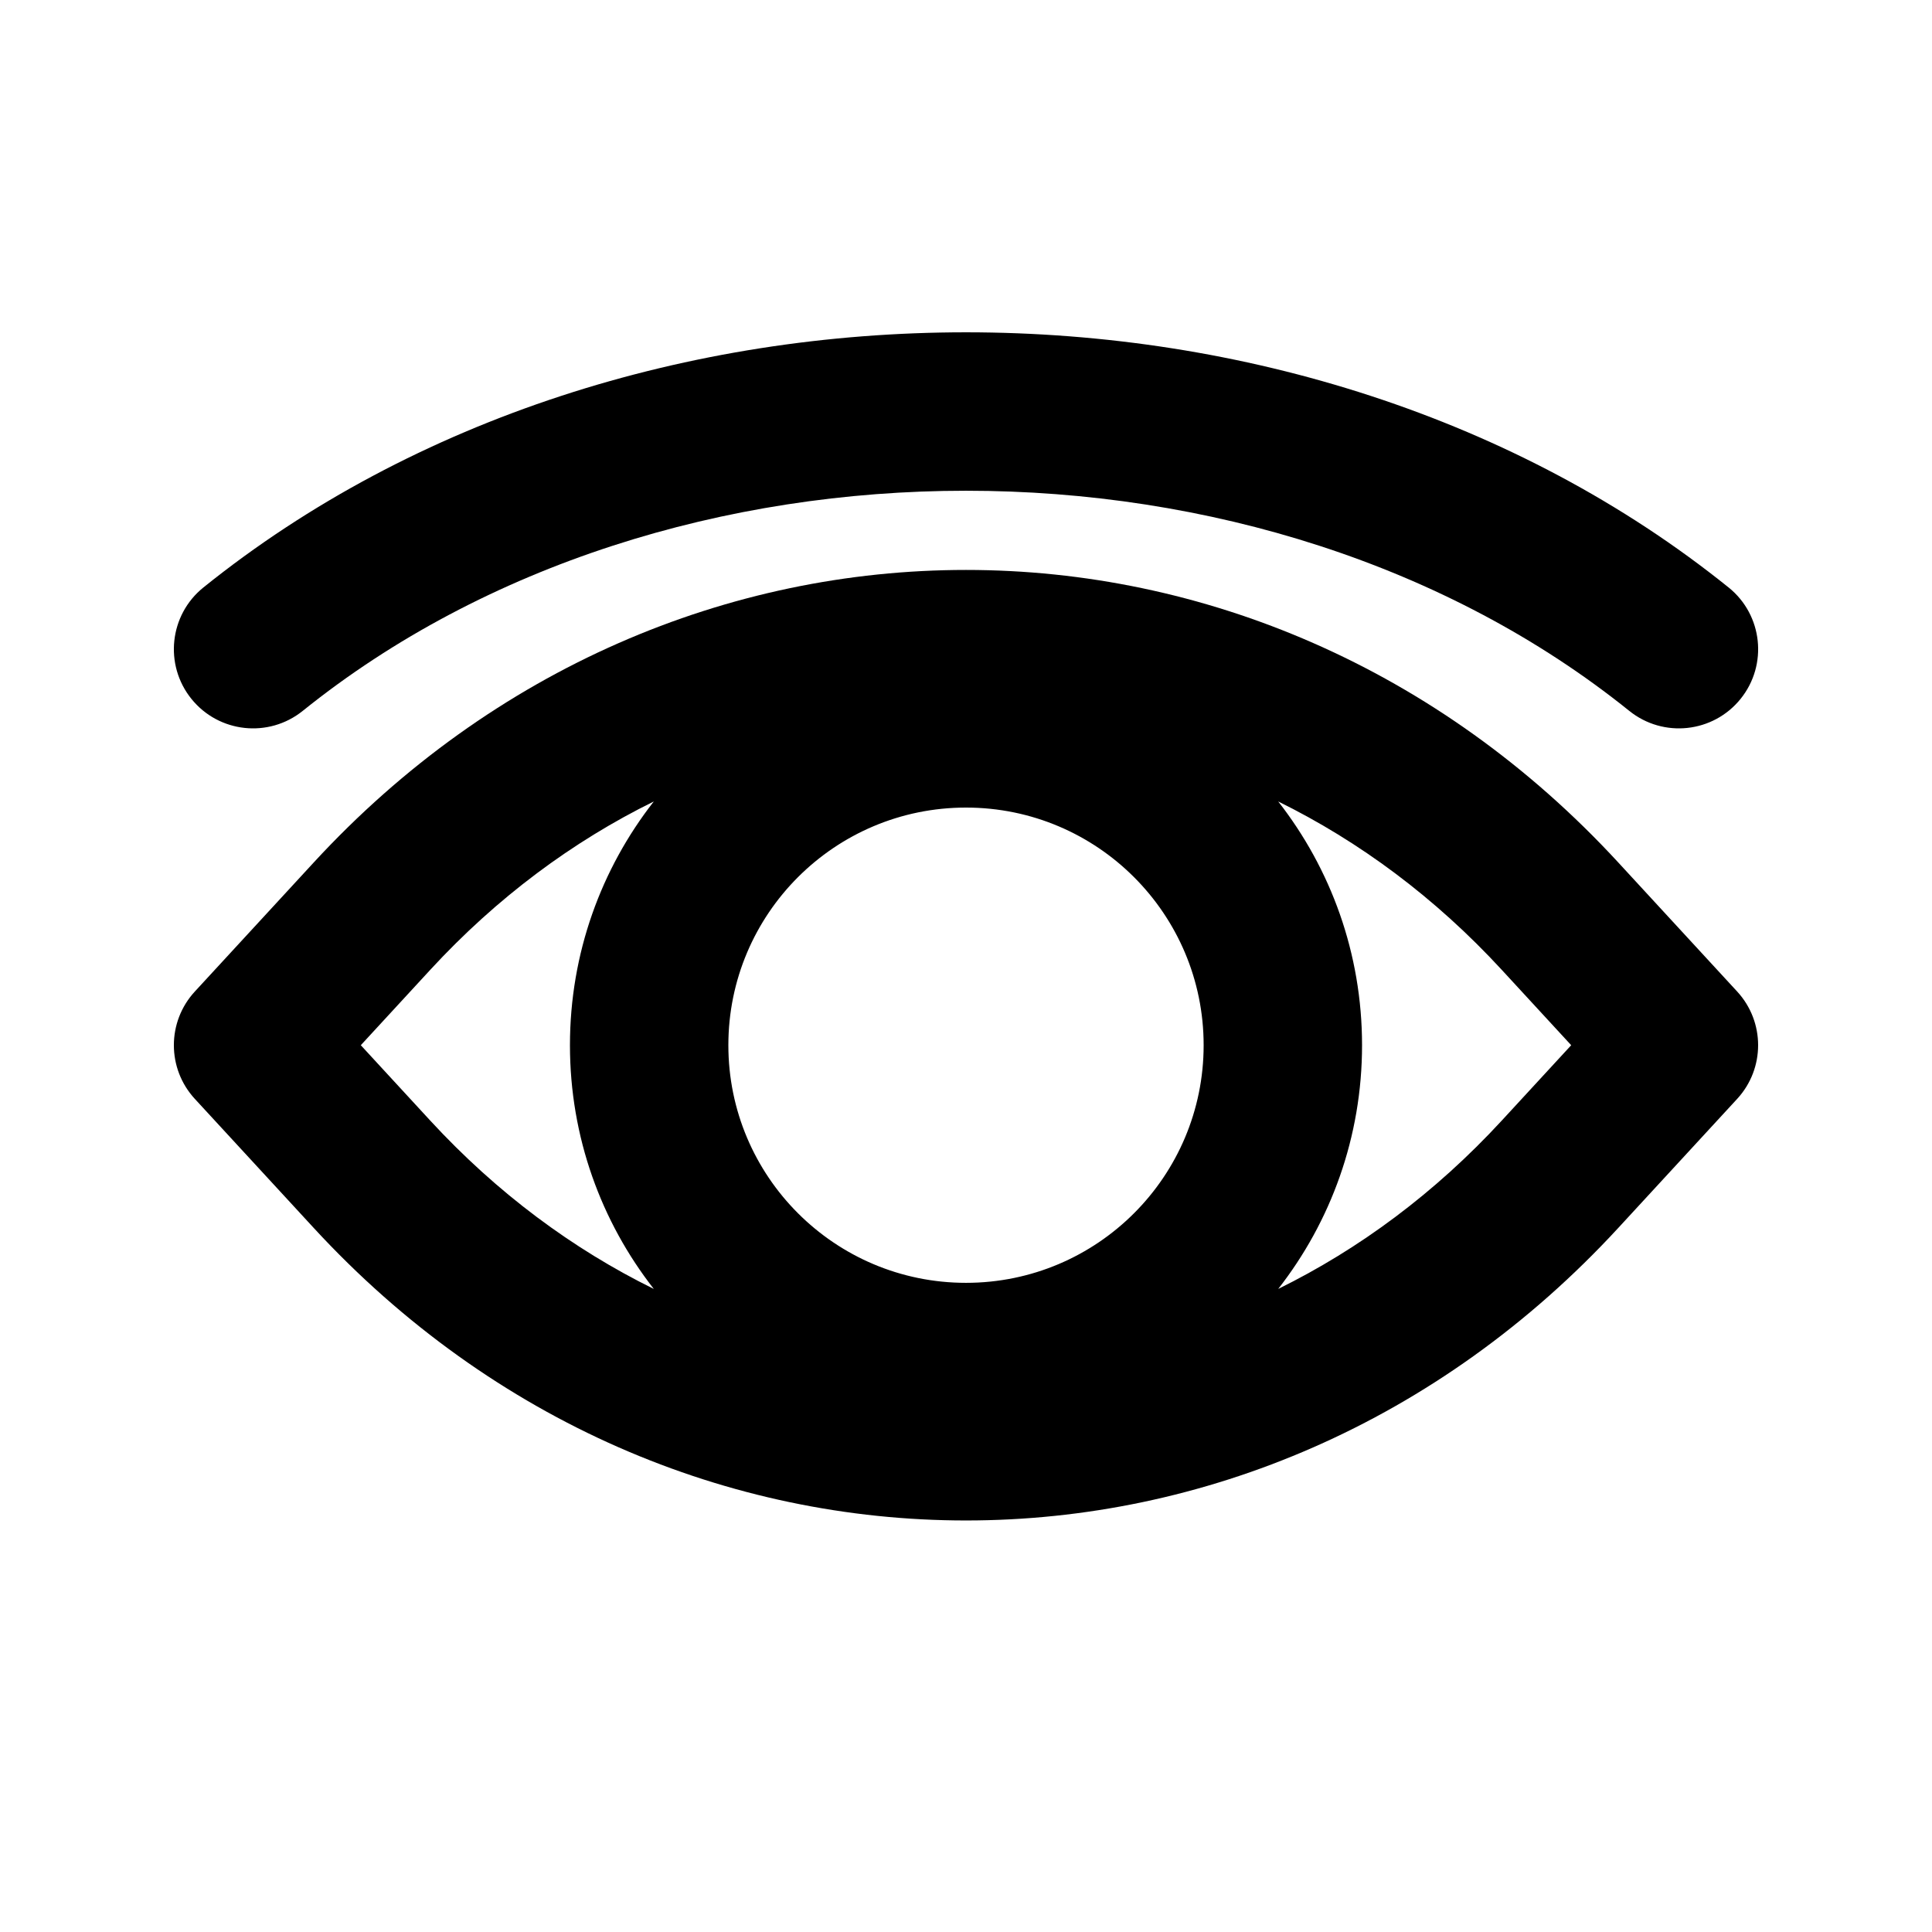 <?xml version="1.0" encoding="UTF-8"?>
<!-- Uploaded to: ICON Repo, www.svgrepo.com, Generator: ICON Repo Mixer Tools -->
<svg fill="#000000" width="800px" height="800px" version="1.1" viewBox="144 144 512 512" xmlns="http://www.w3.org/2000/svg">
 <g>
  <path d="m602.09 299.68c-112.03-90.152-292.15-90.152-404.18 0-9.031 7.269-10.461 20.484-3.195 29.516 7.269 9.031 20.484 10.461 29.516 3.191 96.66-77.781 254.88-77.781 351.54 0 9.035 7.269 22.246 5.84 29.516-3.191s5.84-22.246-3.191-29.516z"/>
  <path d="m227.12 372.59c95.266-103.4 250.49-103.4 345.76 0l31.488 34.176c7.402 8.039 7.402 20.41 0 28.449l-31.488 34.176c-95.266 103.4-250.49 103.4-345.76 0l-31.488-34.176c-7.406-8.039-7.406-20.41 0-28.449zm314.88 28.449c-17.688-19.199-37.805-34.078-59.262-44.641 13.922 17.812 22.219 40.234 22.219 64.594 0 24.359-8.297 46.777-22.219 64.59 21.457-10.562 41.574-25.441 59.262-44.637l18.383-19.953zm-284 0c17.688-19.199 37.809-34.078 59.266-44.641-13.926 17.812-22.223 40.234-22.223 64.594 0 24.359 8.297 46.777 22.223 64.59-21.457-10.562-41.578-25.441-59.266-44.637l-18.383-19.953zm142-43.023c-34.781 0-62.977 28.191-62.977 62.977 0 34.781 28.195 62.973 62.977 62.973s62.977-28.191 62.977-62.973c0-34.785-28.195-62.977-62.977-62.977z" fill-rule="evenodd"/>
 </g>
</svg>